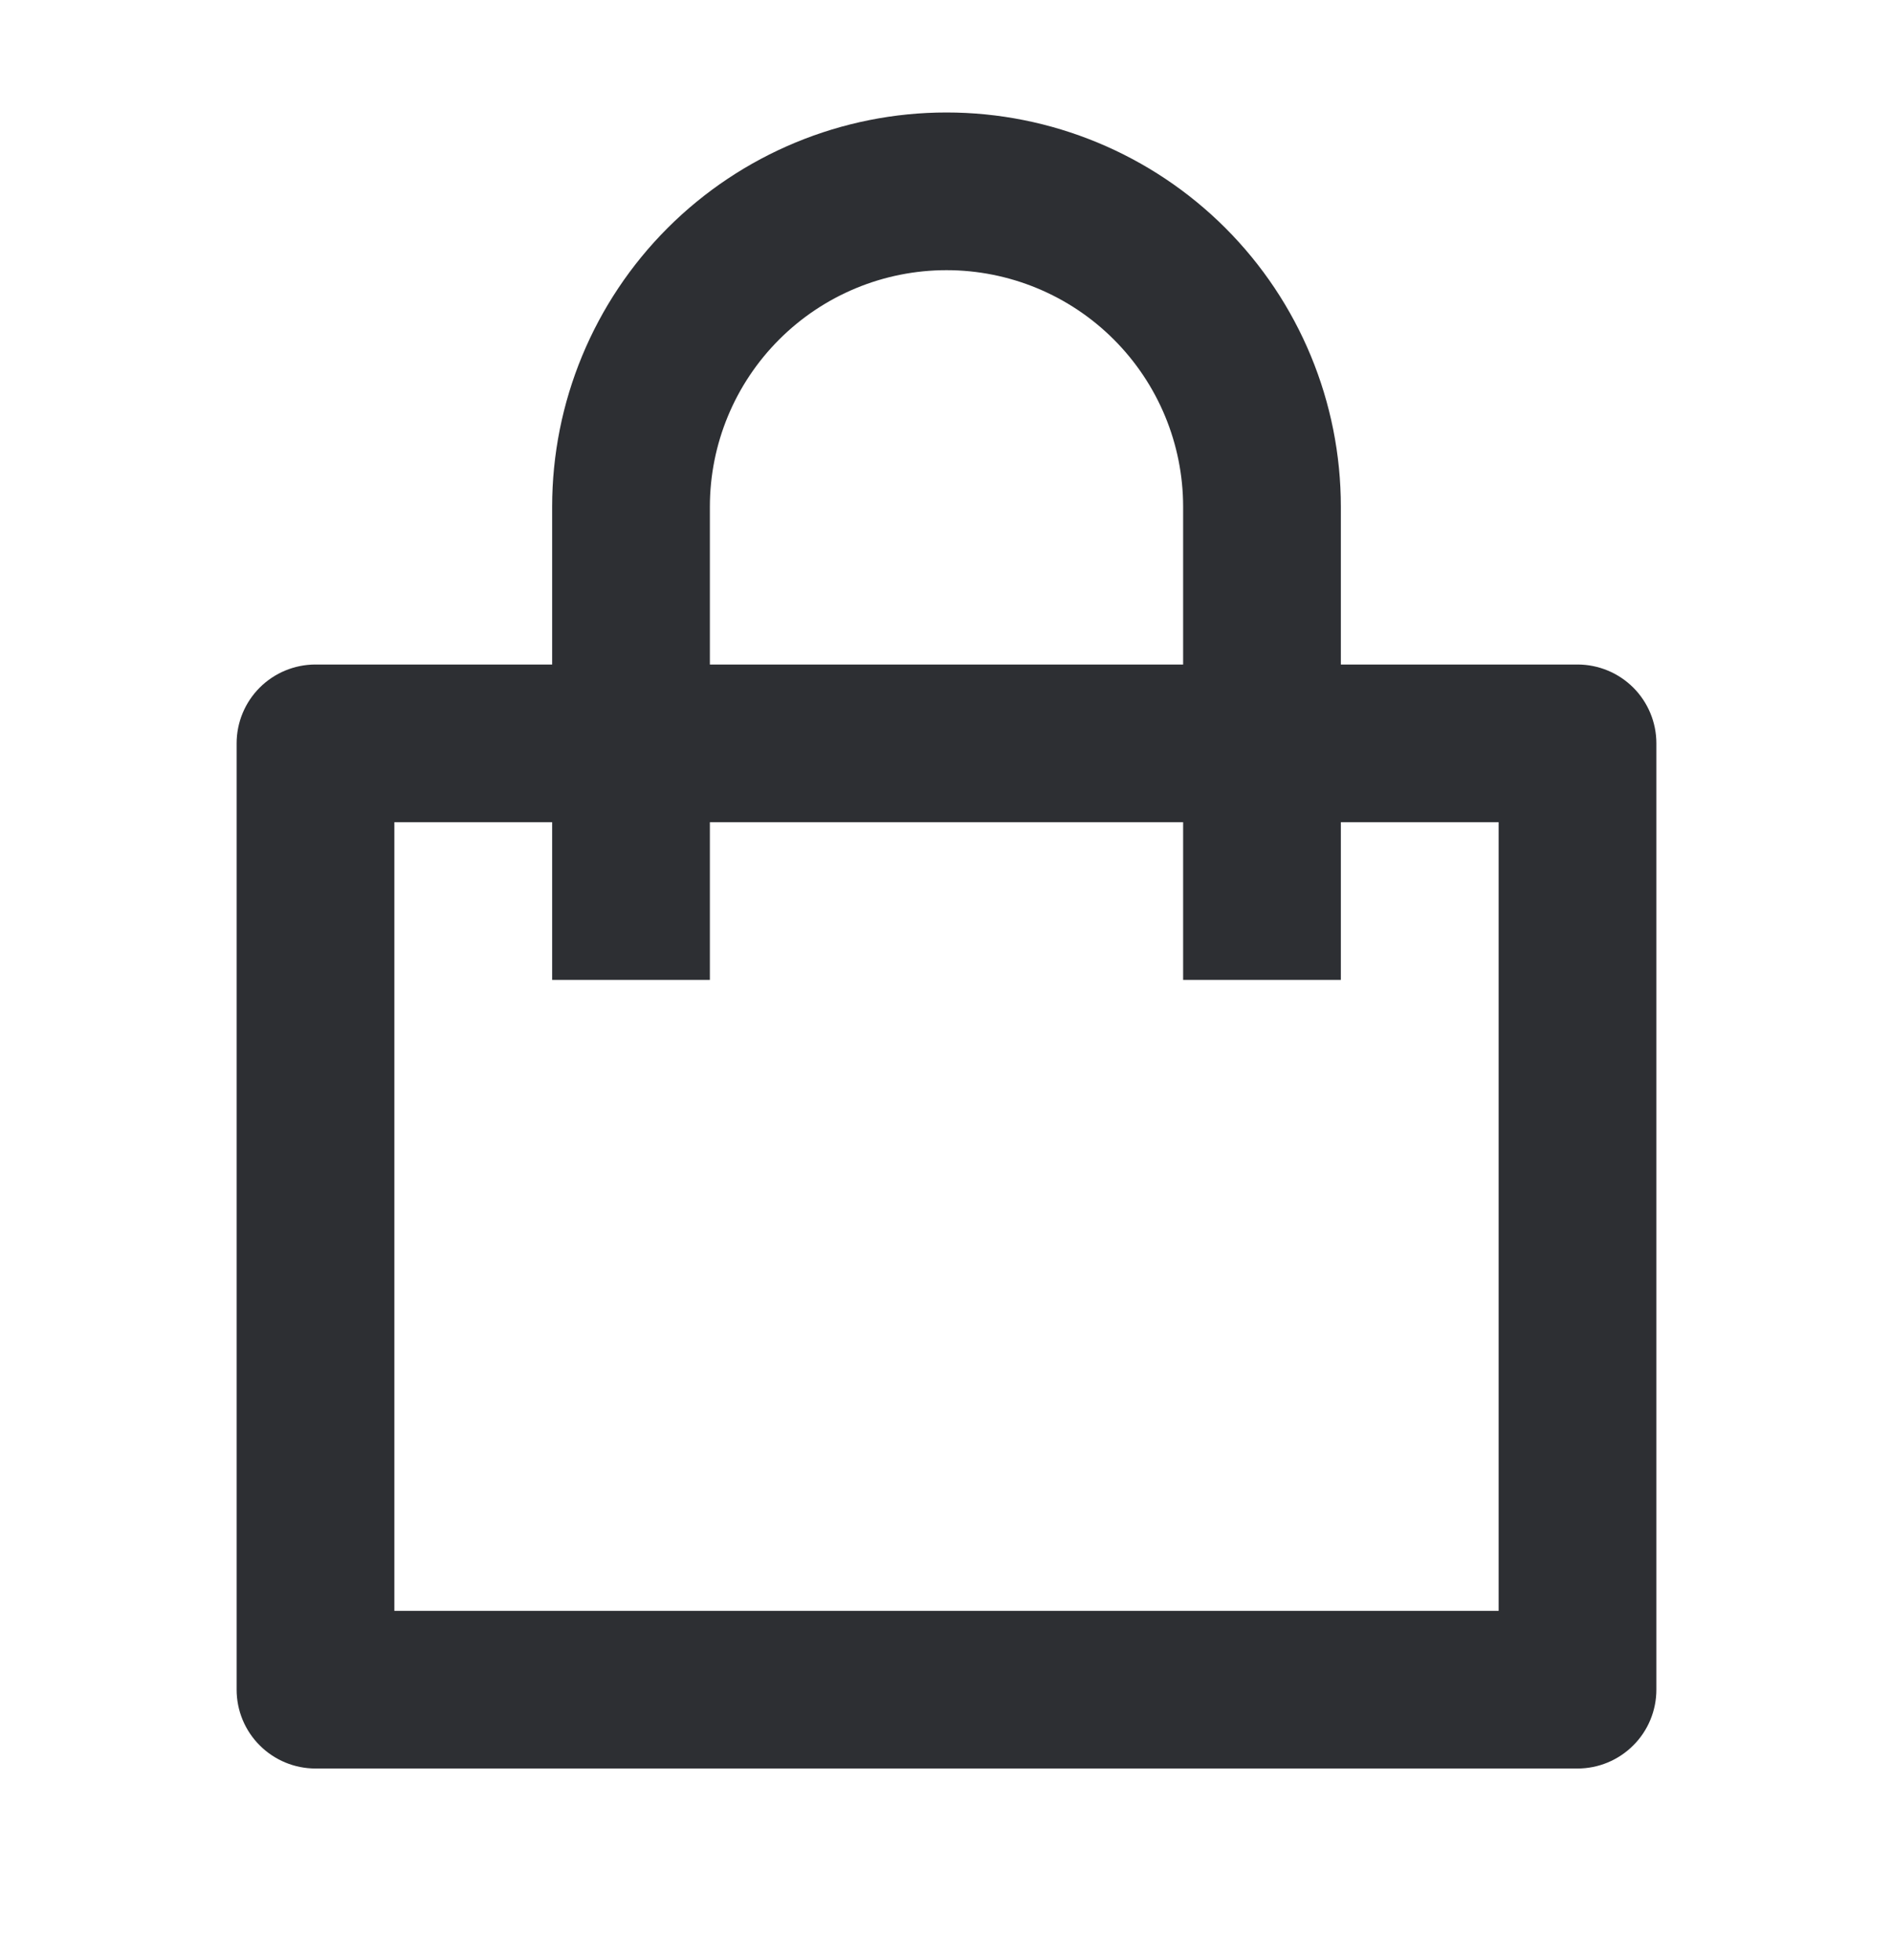 <svg xmlns:xlink="http://www.w3.org/1999/xlink" xmlns="http://www.w3.org/2000/svg" width="28" height="29" viewBox="0 0 28 29" fill="none">
<path d="M8.167 9.831V7.497C8.167 5.95 8.781 4.467 9.875 3.373C10.969 2.279 12.453 1.664 14 1.664C15.547 1.664 17.031 2.279 18.125 3.373C19.219 4.467 19.833 5.95 19.833 7.497V9.831H23.333C23.643 9.831 23.939 9.954 24.158 10.172C24.377 10.391 24.5 10.688 24.5 10.997V24.997C24.5 25.307 24.377 25.604 24.158 25.822C23.939 26.041 23.643 26.164 23.333 26.164H4.667C4.357 26.164 4.061 26.041 3.842 25.822C3.623 25.604 3.5 25.307 3.5 24.997V10.997C3.5 10.688 3.623 10.391 3.842 10.172C4.061 9.954 4.357 9.831 4.667 9.831H8.167ZM8.167 12.164H5.833V23.831H22.167V12.164H19.833V14.497H17.5V12.164H10.5V14.497H8.167V12.164ZM10.5 9.831H17.5V7.497C17.5 6.569 17.131 5.679 16.475 5.023C15.819 4.366 14.928 3.997 14 3.997C13.072 3.997 12.181 4.366 11.525 5.023C10.869 5.679 10.5 6.569 10.5 7.497V9.831Z" fill="#2D2F33"/>
</svg>